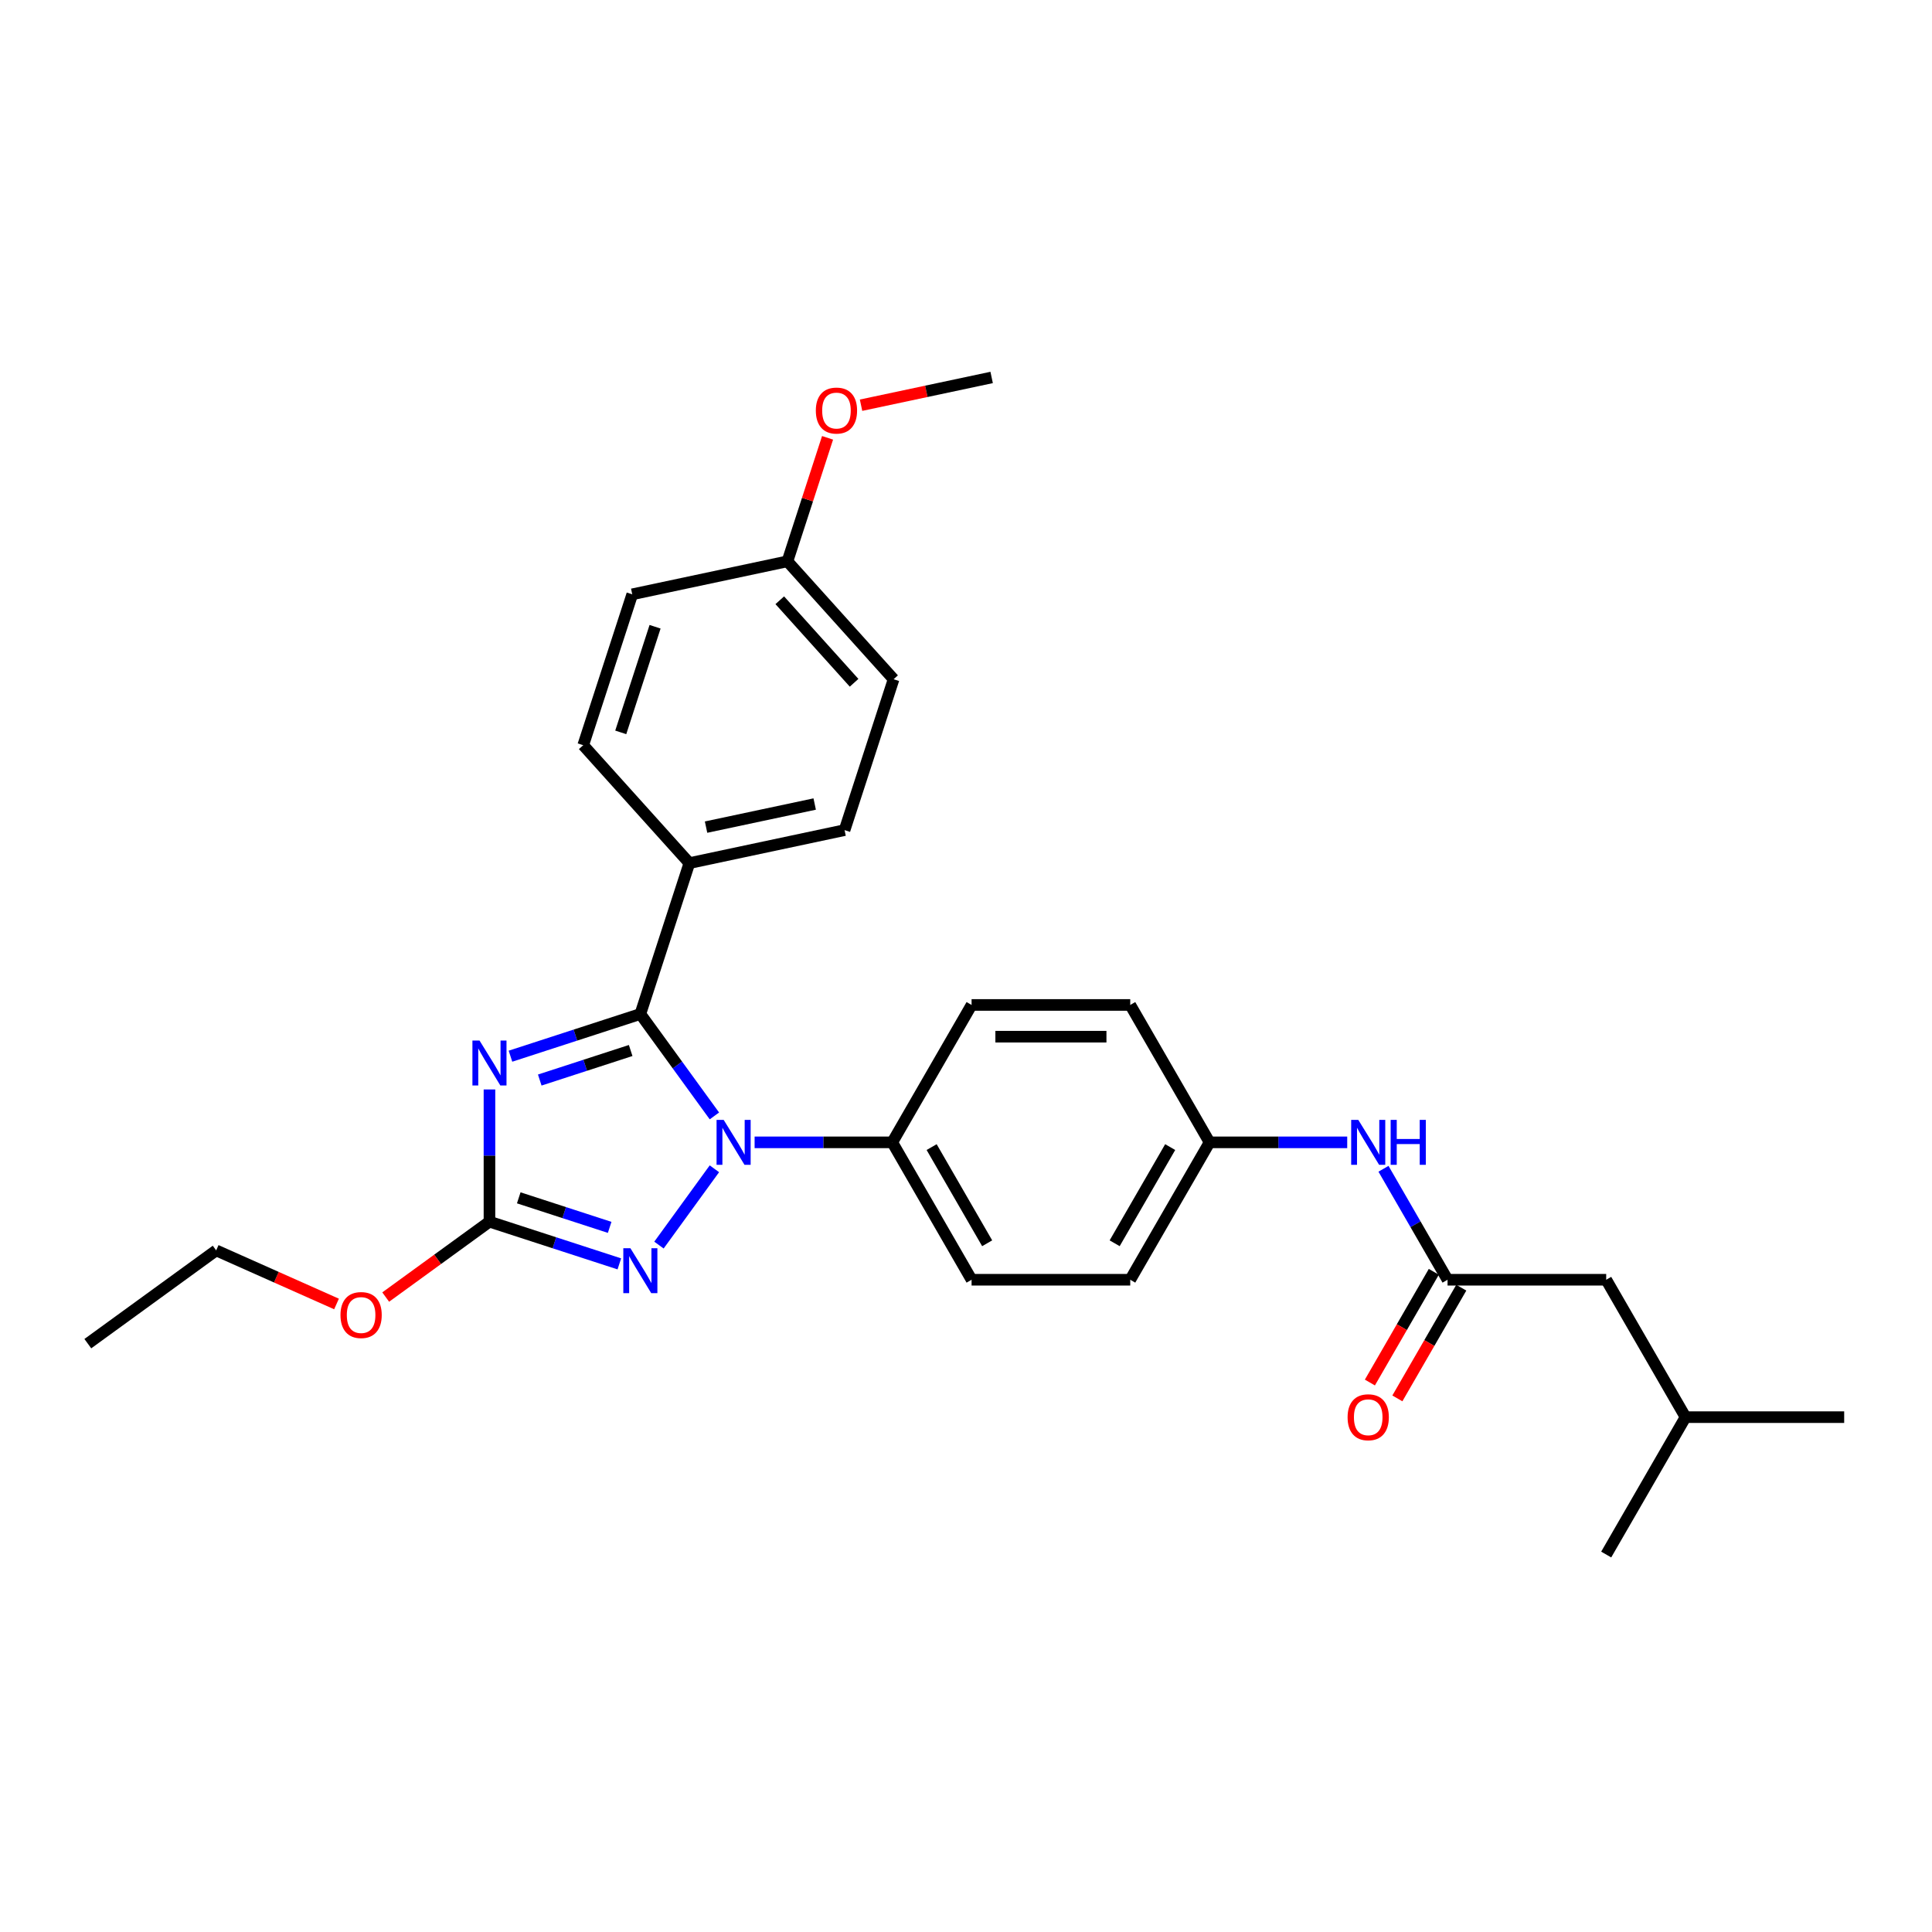 <?xml version='1.0' encoding='iso-8859-1'?>
<svg version='1.1' baseProfile='full'
              xmlns='http://www.w3.org/2000/svg'
                      xmlns:rdkit='http://www.rdkit.org/xml'
                      xmlns:xlink='http://www.w3.org/1999/xlink'
                  xml:space='preserve'
width='1000px' height='1000px' viewBox='0 0 1000 1000'>
<!-- END OF HEADER -->
<rect style='opacity:1.0;fill:#FFFFFF;stroke:none' width='1000' height='1000' x='0' y='0'> </rect>
<path class='bond-0' d='M 831.367,662.395 L 872.427,733.513' style='fill:none;fill-rule:evenodd;stroke:#000000;stroke-width:6px;stroke-linecap:butt;stroke-linejoin:miter;stroke-opacity:1' />
<path class='bond-1' d='M 831.367,662.395 L 749.248,662.395' style='fill:none;fill-rule:evenodd;stroke:#000000;stroke-width:6px;stroke-linecap:butt;stroke-linejoin:miter;stroke-opacity:1' />
<path class='bond-2' d='M 716.087,604.959 L 732.668,633.677' style='fill:none;fill-rule:evenodd;stroke:#0000FF;stroke-width:6px;stroke-linecap:butt;stroke-linejoin:miter;stroke-opacity:1' />
<path class='bond-2' d='M 732.668,633.677 L 749.248,662.395' style='fill:none;fill-rule:evenodd;stroke:#000000;stroke-width:6px;stroke-linecap:butt;stroke-linejoin:miter;stroke-opacity:1' />
<path class='bond-3' d='M 697.316,591.278 L 661.693,591.278' style='fill:none;fill-rule:evenodd;stroke:#0000FF;stroke-width:6px;stroke-linecap:butt;stroke-linejoin:miter;stroke-opacity:1' />
<path class='bond-3' d='M 661.693,591.278 L 626.07,591.278' style='fill:none;fill-rule:evenodd;stroke:#000000;stroke-width:6px;stroke-linecap:butt;stroke-linejoin:miter;stroke-opacity:1' />
<path class='bond-4' d='M 742.136,658.29 L 725.594,686.942' style='fill:none;fill-rule:evenodd;stroke:#000000;stroke-width:6px;stroke-linecap:butt;stroke-linejoin:miter;stroke-opacity:1' />
<path class='bond-4' d='M 725.594,686.942 L 709.052,715.594' style='fill:none;fill-rule:evenodd;stroke:#FF0000;stroke-width:6px;stroke-linecap:butt;stroke-linejoin:miter;stroke-opacity:1' />
<path class='bond-4' d='M 756.36,666.501 L 739.817,695.154' style='fill:none;fill-rule:evenodd;stroke:#000000;stroke-width:6px;stroke-linecap:butt;stroke-linejoin:miter;stroke-opacity:1' />
<path class='bond-4' d='M 739.817,695.154 L 723.275,723.806' style='fill:none;fill-rule:evenodd;stroke:#FF0000;stroke-width:6px;stroke-linecap:butt;stroke-linejoin:miter;stroke-opacity:1' />
<path class='bond-5' d='M 872.427,733.513 L 954.545,733.513' style='fill:none;fill-rule:evenodd;stroke:#000000;stroke-width:6px;stroke-linecap:butt;stroke-linejoin:miter;stroke-opacity:1' />
<path class='bond-6' d='M 872.427,733.513 L 831.367,804.63' style='fill:none;fill-rule:evenodd;stroke:#000000;stroke-width:6px;stroke-linecap:butt;stroke-linejoin:miter;stroke-opacity:1' />
<path class='bond-7' d='M 369.773,604.959 L 341.077,644.456' style='fill:none;fill-rule:evenodd;stroke:#0000FF;stroke-width:6px;stroke-linecap:butt;stroke-linejoin:miter;stroke-opacity:1' />
<path class='bond-8' d='M 369.773,577.597 L 350.609,551.22' style='fill:none;fill-rule:evenodd;stroke:#0000FF;stroke-width:6px;stroke-linecap:butt;stroke-linejoin:miter;stroke-opacity:1' />
<path class='bond-8' d='M 350.609,551.22 L 331.445,524.843' style='fill:none;fill-rule:evenodd;stroke:#000000;stroke-width:6px;stroke-linecap:butt;stroke-linejoin:miter;stroke-opacity:1' />
<path class='bond-9' d='M 390.586,591.278 L 426.209,591.278' style='fill:none;fill-rule:evenodd;stroke:#0000FF;stroke-width:6px;stroke-linecap:butt;stroke-linejoin:miter;stroke-opacity:1' />
<path class='bond-9' d='M 426.209,591.278 L 461.832,591.278' style='fill:none;fill-rule:evenodd;stroke:#000000;stroke-width:6px;stroke-linecap:butt;stroke-linejoin:miter;stroke-opacity:1' />
<path class='bond-10' d='M 320.572,654.181 L 286.959,643.26' style='fill:none;fill-rule:evenodd;stroke:#0000FF;stroke-width:6px;stroke-linecap:butt;stroke-linejoin:miter;stroke-opacity:1' />
<path class='bond-10' d='M 286.959,643.26 L 253.345,632.338' style='fill:none;fill-rule:evenodd;stroke:#000000;stroke-width:6px;stroke-linecap:butt;stroke-linejoin:miter;stroke-opacity:1' />
<path class='bond-10' d='M 315.563,635.285 L 292.034,627.64' style='fill:none;fill-rule:evenodd;stroke:#0000FF;stroke-width:6px;stroke-linecap:butt;stroke-linejoin:miter;stroke-opacity:1' />
<path class='bond-10' d='M 292.034,627.64 L 268.504,619.994' style='fill:none;fill-rule:evenodd;stroke:#000000;stroke-width:6px;stroke-linecap:butt;stroke-linejoin:miter;stroke-opacity:1' />
<path class='bond-11' d='M 253.345,632.338 L 253.345,598.119' style='fill:none;fill-rule:evenodd;stroke:#000000;stroke-width:6px;stroke-linecap:butt;stroke-linejoin:miter;stroke-opacity:1' />
<path class='bond-11' d='M 253.345,598.119 L 253.345,563.9' style='fill:none;fill-rule:evenodd;stroke:#0000FF;stroke-width:6px;stroke-linecap:butt;stroke-linejoin:miter;stroke-opacity:1' />
<path class='bond-12' d='M 253.345,632.338 L 226.492,651.848' style='fill:none;fill-rule:evenodd;stroke:#000000;stroke-width:6px;stroke-linecap:butt;stroke-linejoin:miter;stroke-opacity:1' />
<path class='bond-12' d='M 226.492,651.848 L 199.638,671.358' style='fill:none;fill-rule:evenodd;stroke:#FF0000;stroke-width:6px;stroke-linecap:butt;stroke-linejoin:miter;stroke-opacity:1' />
<path class='bond-13' d='M 264.218,546.686 L 297.831,535.765' style='fill:none;fill-rule:evenodd;stroke:#0000FF;stroke-width:6px;stroke-linecap:butt;stroke-linejoin:miter;stroke-opacity:1' />
<path class='bond-13' d='M 297.831,535.765 L 331.445,524.843' style='fill:none;fill-rule:evenodd;stroke:#000000;stroke-width:6px;stroke-linecap:butt;stroke-linejoin:miter;stroke-opacity:1' />
<path class='bond-13' d='M 279.377,559.03 L 302.906,551.384' style='fill:none;fill-rule:evenodd;stroke:#0000FF;stroke-width:6px;stroke-linecap:butt;stroke-linejoin:miter;stroke-opacity:1' />
<path class='bond-13' d='M 302.906,551.384 L 326.436,543.739' style='fill:none;fill-rule:evenodd;stroke:#000000;stroke-width:6px;stroke-linecap:butt;stroke-linejoin:miter;stroke-opacity:1' />
<path class='bond-14' d='M 331.445,524.843 L 356.821,446.743' style='fill:none;fill-rule:evenodd;stroke:#000000;stroke-width:6px;stroke-linecap:butt;stroke-linejoin:miter;stroke-opacity:1' />
<path class='bond-15' d='M 174.181,674.939 L 143.036,661.072' style='fill:none;fill-rule:evenodd;stroke:#FF0000;stroke-width:6px;stroke-linecap:butt;stroke-linejoin:miter;stroke-opacity:1' />
<path class='bond-15' d='M 143.036,661.072 L 111.89,647.205' style='fill:none;fill-rule:evenodd;stroke:#000000;stroke-width:6px;stroke-linecap:butt;stroke-linejoin:miter;stroke-opacity:1' />
<path class='bond-16' d='M 626.07,591.278 L 585.01,662.395' style='fill:none;fill-rule:evenodd;stroke:#000000;stroke-width:6px;stroke-linecap:butt;stroke-linejoin:miter;stroke-opacity:1' />
<path class='bond-16' d='M 605.687,593.734 L 576.946,643.516' style='fill:none;fill-rule:evenodd;stroke:#000000;stroke-width:6px;stroke-linecap:butt;stroke-linejoin:miter;stroke-opacity:1' />
<path class='bond-17' d='M 626.07,591.278 L 585.01,520.161' style='fill:none;fill-rule:evenodd;stroke:#000000;stroke-width:6px;stroke-linecap:butt;stroke-linejoin:miter;stroke-opacity:1' />
<path class='bond-18' d='M 111.89,647.205 L 45.455,695.474' style='fill:none;fill-rule:evenodd;stroke:#000000;stroke-width:6px;stroke-linecap:butt;stroke-linejoin:miter;stroke-opacity:1' />
<path class='bond-19' d='M 356.821,446.743 L 437.145,429.67' style='fill:none;fill-rule:evenodd;stroke:#000000;stroke-width:6px;stroke-linecap:butt;stroke-linejoin:miter;stroke-opacity:1' />
<path class='bond-19' d='M 365.455,428.117 L 421.682,416.166' style='fill:none;fill-rule:evenodd;stroke:#000000;stroke-width:6px;stroke-linecap:butt;stroke-linejoin:miter;stroke-opacity:1' />
<path class='bond-20' d='M 356.821,446.743 L 301.873,385.717' style='fill:none;fill-rule:evenodd;stroke:#000000;stroke-width:6px;stroke-linecap:butt;stroke-linejoin:miter;stroke-opacity:1' />
<path class='bond-21' d='M 437.145,429.67 L 462.522,351.57' style='fill:none;fill-rule:evenodd;stroke:#000000;stroke-width:6px;stroke-linecap:butt;stroke-linejoin:miter;stroke-opacity:1' />
<path class='bond-22' d='M 301.873,385.717 L 327.249,307.617' style='fill:none;fill-rule:evenodd;stroke:#000000;stroke-width:6px;stroke-linecap:butt;stroke-linejoin:miter;stroke-opacity:1' />
<path class='bond-22' d='M 321.299,379.077 L 339.062,324.407' style='fill:none;fill-rule:evenodd;stroke:#000000;stroke-width:6px;stroke-linecap:butt;stroke-linejoin:miter;stroke-opacity:1' />
<path class='bond-23' d='M 407.573,290.544 L 327.249,307.617' style='fill:none;fill-rule:evenodd;stroke:#000000;stroke-width:6px;stroke-linecap:butt;stroke-linejoin:miter;stroke-opacity:1' />
<path class='bond-24' d='M 407.573,290.544 L 417.959,258.581' style='fill:none;fill-rule:evenodd;stroke:#000000;stroke-width:6px;stroke-linecap:butt;stroke-linejoin:miter;stroke-opacity:1' />
<path class='bond-24' d='M 417.959,258.581 L 428.344,226.618' style='fill:none;fill-rule:evenodd;stroke:#FF0000;stroke-width:6px;stroke-linecap:butt;stroke-linejoin:miter;stroke-opacity:1' />
<path class='bond-25' d='M 407.573,290.544 L 462.522,351.57' style='fill:none;fill-rule:evenodd;stroke:#000000;stroke-width:6px;stroke-linecap:butt;stroke-linejoin:miter;stroke-opacity:1' />
<path class='bond-25' d='M 403.61,310.687 L 442.074,353.406' style='fill:none;fill-rule:evenodd;stroke:#000000;stroke-width:6px;stroke-linecap:butt;stroke-linejoin:miter;stroke-opacity:1' />
<path class='bond-26' d='M 445.678,209.738 L 479.476,202.554' style='fill:none;fill-rule:evenodd;stroke:#FF0000;stroke-width:6px;stroke-linecap:butt;stroke-linejoin:miter;stroke-opacity:1' />
<path class='bond-26' d='M 479.476,202.554 L 513.274,195.37' style='fill:none;fill-rule:evenodd;stroke:#000000;stroke-width:6px;stroke-linecap:butt;stroke-linejoin:miter;stroke-opacity:1' />
<path class='bond-27' d='M 585.01,662.395 L 502.891,662.395' style='fill:none;fill-rule:evenodd;stroke:#000000;stroke-width:6px;stroke-linecap:butt;stroke-linejoin:miter;stroke-opacity:1' />
<path class='bond-28' d='M 585.01,520.161 L 502.891,520.161' style='fill:none;fill-rule:evenodd;stroke:#000000;stroke-width:6px;stroke-linecap:butt;stroke-linejoin:miter;stroke-opacity:1' />
<path class='bond-28' d='M 572.693,536.585 L 515.209,536.585' style='fill:none;fill-rule:evenodd;stroke:#000000;stroke-width:6px;stroke-linecap:butt;stroke-linejoin:miter;stroke-opacity:1' />
<path class='bond-29' d='M 461.832,591.278 L 502.891,520.161' style='fill:none;fill-rule:evenodd;stroke:#000000;stroke-width:6px;stroke-linecap:butt;stroke-linejoin:miter;stroke-opacity:1' />
<path class='bond-30' d='M 461.832,591.278 L 502.891,662.395' style='fill:none;fill-rule:evenodd;stroke:#000000;stroke-width:6px;stroke-linecap:butt;stroke-linejoin:miter;stroke-opacity:1' />
<path class='bond-30' d='M 482.214,593.734 L 510.956,643.516' style='fill:none;fill-rule:evenodd;stroke:#000000;stroke-width:6px;stroke-linecap:butt;stroke-linejoin:miter;stroke-opacity:1' />
<path  class='atom-1' d='M 703.048 579.65
L 710.669 591.968
Q 711.424 593.184, 712.64 595.384
Q 713.855 597.585, 713.921 597.717
L 713.921 579.65
L 717.008 579.65
L 717.008 602.906
L 713.822 602.906
L 705.643 589.439
Q 704.69 587.862, 703.672 586.056
Q 702.687 584.249, 702.391 583.691
L 702.391 602.906
L 699.369 602.906
L 699.369 579.65
L 703.048 579.65
' fill='#0000FF'/>
<path  class='atom-1' d='M 719.8 579.65
L 722.954 579.65
L 722.954 589.537
L 734.845 589.537
L 734.845 579.65
L 737.998 579.65
L 737.998 602.906
L 734.845 602.906
L 734.845 592.165
L 722.954 592.165
L 722.954 602.906
L 719.8 602.906
L 719.8 579.65
' fill='#0000FF'/>
<path  class='atom-3' d='M 697.513 733.578
Q 697.513 727.994, 700.272 724.874
Q 703.032 721.753, 708.189 721.753
Q 713.346 721.753, 716.105 724.874
Q 718.864 727.994, 718.864 733.578
Q 718.864 739.228, 716.072 742.447
Q 713.28 745.633, 708.189 745.633
Q 703.065 745.633, 700.272 742.447
Q 697.513 739.261, 697.513 733.578
M 708.189 743.005
Q 711.736 743.005, 713.641 740.64
Q 715.579 738.243, 715.579 733.578
Q 715.579 729.012, 713.641 726.713
Q 711.736 724.381, 708.189 724.381
Q 704.641 724.381, 702.703 726.68
Q 700.798 728.98, 700.798 733.578
Q 700.798 738.275, 702.703 740.64
Q 704.641 743.005, 708.189 743.005
' fill='#FF0000'/>
<path  class='atom-5' d='M 374.572 579.65
L 382.193 591.968
Q 382.949 593.184, 384.164 595.384
Q 385.379 597.585, 385.445 597.717
L 385.445 579.65
L 388.533 579.65
L 388.533 602.906
L 385.346 602.906
L 377.167 589.439
Q 376.215 587.862, 375.197 586.056
Q 374.211 584.249, 373.915 583.691
L 373.915 602.906
L 370.894 602.906
L 370.894 579.65
L 374.572 579.65
' fill='#0000FF'/>
<path  class='atom-6' d='M 326.304 646.086
L 333.925 658.404
Q 334.68 659.619, 335.896 661.82
Q 337.111 664.021, 337.177 664.152
L 337.177 646.086
L 340.264 646.086
L 340.264 669.342
L 337.078 669.342
L 328.899 655.875
Q 327.947 654.298, 326.928 652.491
Q 325.943 650.685, 325.647 650.126
L 325.647 669.342
L 322.625 669.342
L 322.625 646.086
L 326.304 646.086
' fill='#0000FF'/>
<path  class='atom-8' d='M 248.204 538.591
L 255.825 550.909
Q 256.581 552.124, 257.796 554.325
Q 259.011 556.526, 259.077 556.657
L 259.077 538.591
L 262.165 538.591
L 262.165 561.847
L 258.978 561.847
L 250.799 548.379
Q 249.847 546.803, 248.829 544.996
Q 247.843 543.19, 247.547 542.631
L 247.547 561.847
L 244.526 561.847
L 244.526 538.591
L 248.204 538.591
' fill='#0000FF'/>
<path  class='atom-10' d='M 176.234 680.672
Q 176.234 675.088, 178.993 671.967
Q 181.752 668.847, 186.909 668.847
Q 192.067 668.847, 194.826 671.967
Q 197.585 675.088, 197.585 680.672
Q 197.585 686.322, 194.793 689.541
Q 192.001 692.727, 186.909 692.727
Q 181.785 692.727, 178.993 689.541
Q 176.234 686.354, 176.234 680.672
M 186.909 690.099
Q 190.457 690.099, 192.362 687.734
Q 194.3 685.336, 194.3 680.672
Q 194.3 676.106, 192.362 673.807
Q 190.457 671.475, 186.909 671.475
Q 183.362 671.475, 181.424 673.774
Q 179.519 676.073, 179.519 680.672
Q 179.519 685.369, 181.424 687.734
Q 183.362 690.099, 186.909 690.099
' fill='#FF0000'/>
<path  class='atom-20' d='M 422.274 212.51
Q 422.274 206.926, 425.033 203.805
Q 427.792 200.684, 432.949 200.684
Q 438.106 200.684, 440.866 203.805
Q 443.625 206.926, 443.625 212.51
Q 443.625 218.159, 440.833 221.378
Q 438.041 224.565, 432.949 224.565
Q 427.825 224.565, 425.033 221.378
Q 422.274 218.192, 422.274 212.51
M 432.949 221.937
Q 436.497 221.937, 438.402 219.572
Q 440.34 217.174, 440.34 212.51
Q 440.34 207.944, 438.402 205.644
Q 436.497 203.312, 432.949 203.312
Q 429.402 203.312, 427.464 205.612
Q 425.559 207.911, 425.559 212.51
Q 425.559 217.207, 427.464 219.572
Q 429.402 221.937, 432.949 221.937
' fill='#FF0000'/>
</svg>
